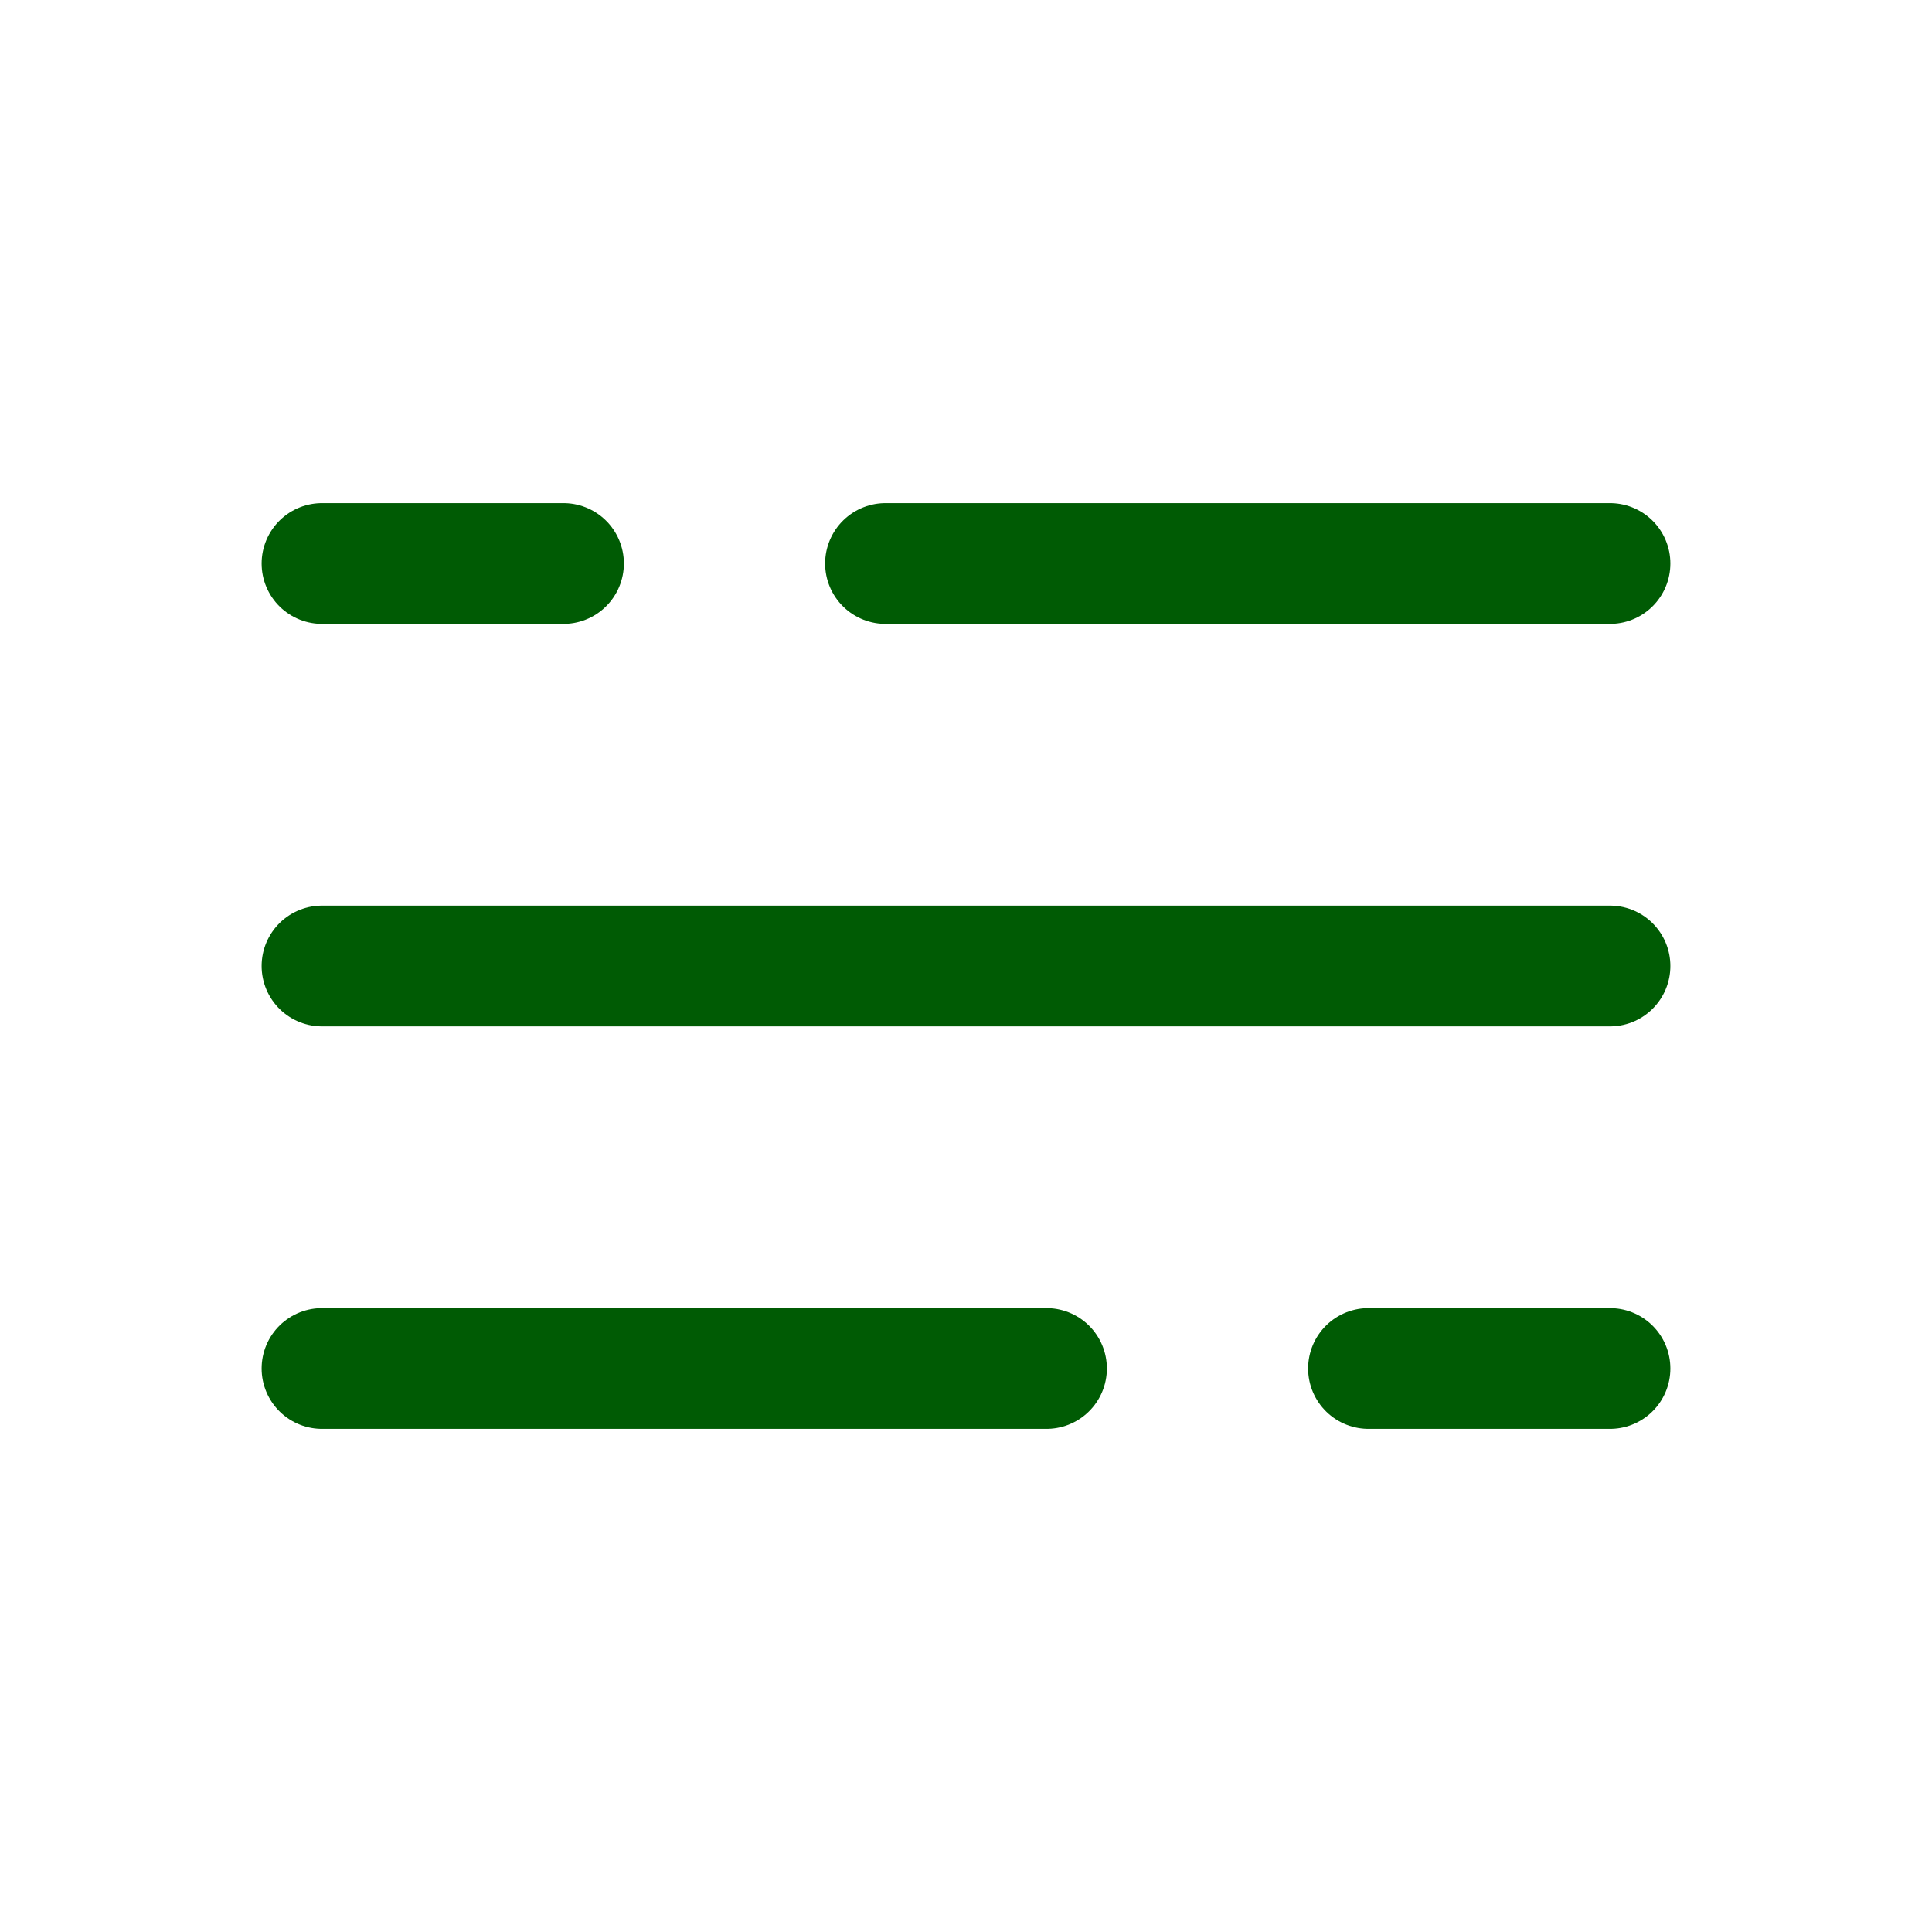<!DOCTYPE svg PUBLIC "-//W3C//DTD SVG 1.1//EN" "http://www.w3.org/Graphics/SVG/1.1/DTD/svg11.dtd">
<!-- Uploaded to: SVG Repo, www.svgrepo.com, Transformed by: SVG Repo Mixer Tools -->
<svg width="100px" height="100px" viewBox="0 0 24 24" fill="none" xmlns="http://www.w3.org/2000/svg">
<g id="SVGRepo_bgCarrier" stroke-width="0"/>
<g id="SVGRepo_tracerCarrier" stroke-linecap="round" stroke-linejoin="round"/>
<g id="SVGRepo_iconCarrier"> <path d="M4 7L7 7M20 7L11 7" stroke="#005b04" stroke-width="1.5" stroke-linecap="round"/> <path d="M20 17H17M4 17L13 17" stroke="#005b04" stroke-width="1.5" stroke-linecap="round"/> <path d="M4 12H7L20 12" stroke="#005b04" stroke-width="1.5" stroke-linecap="round"/> </g>
</svg>